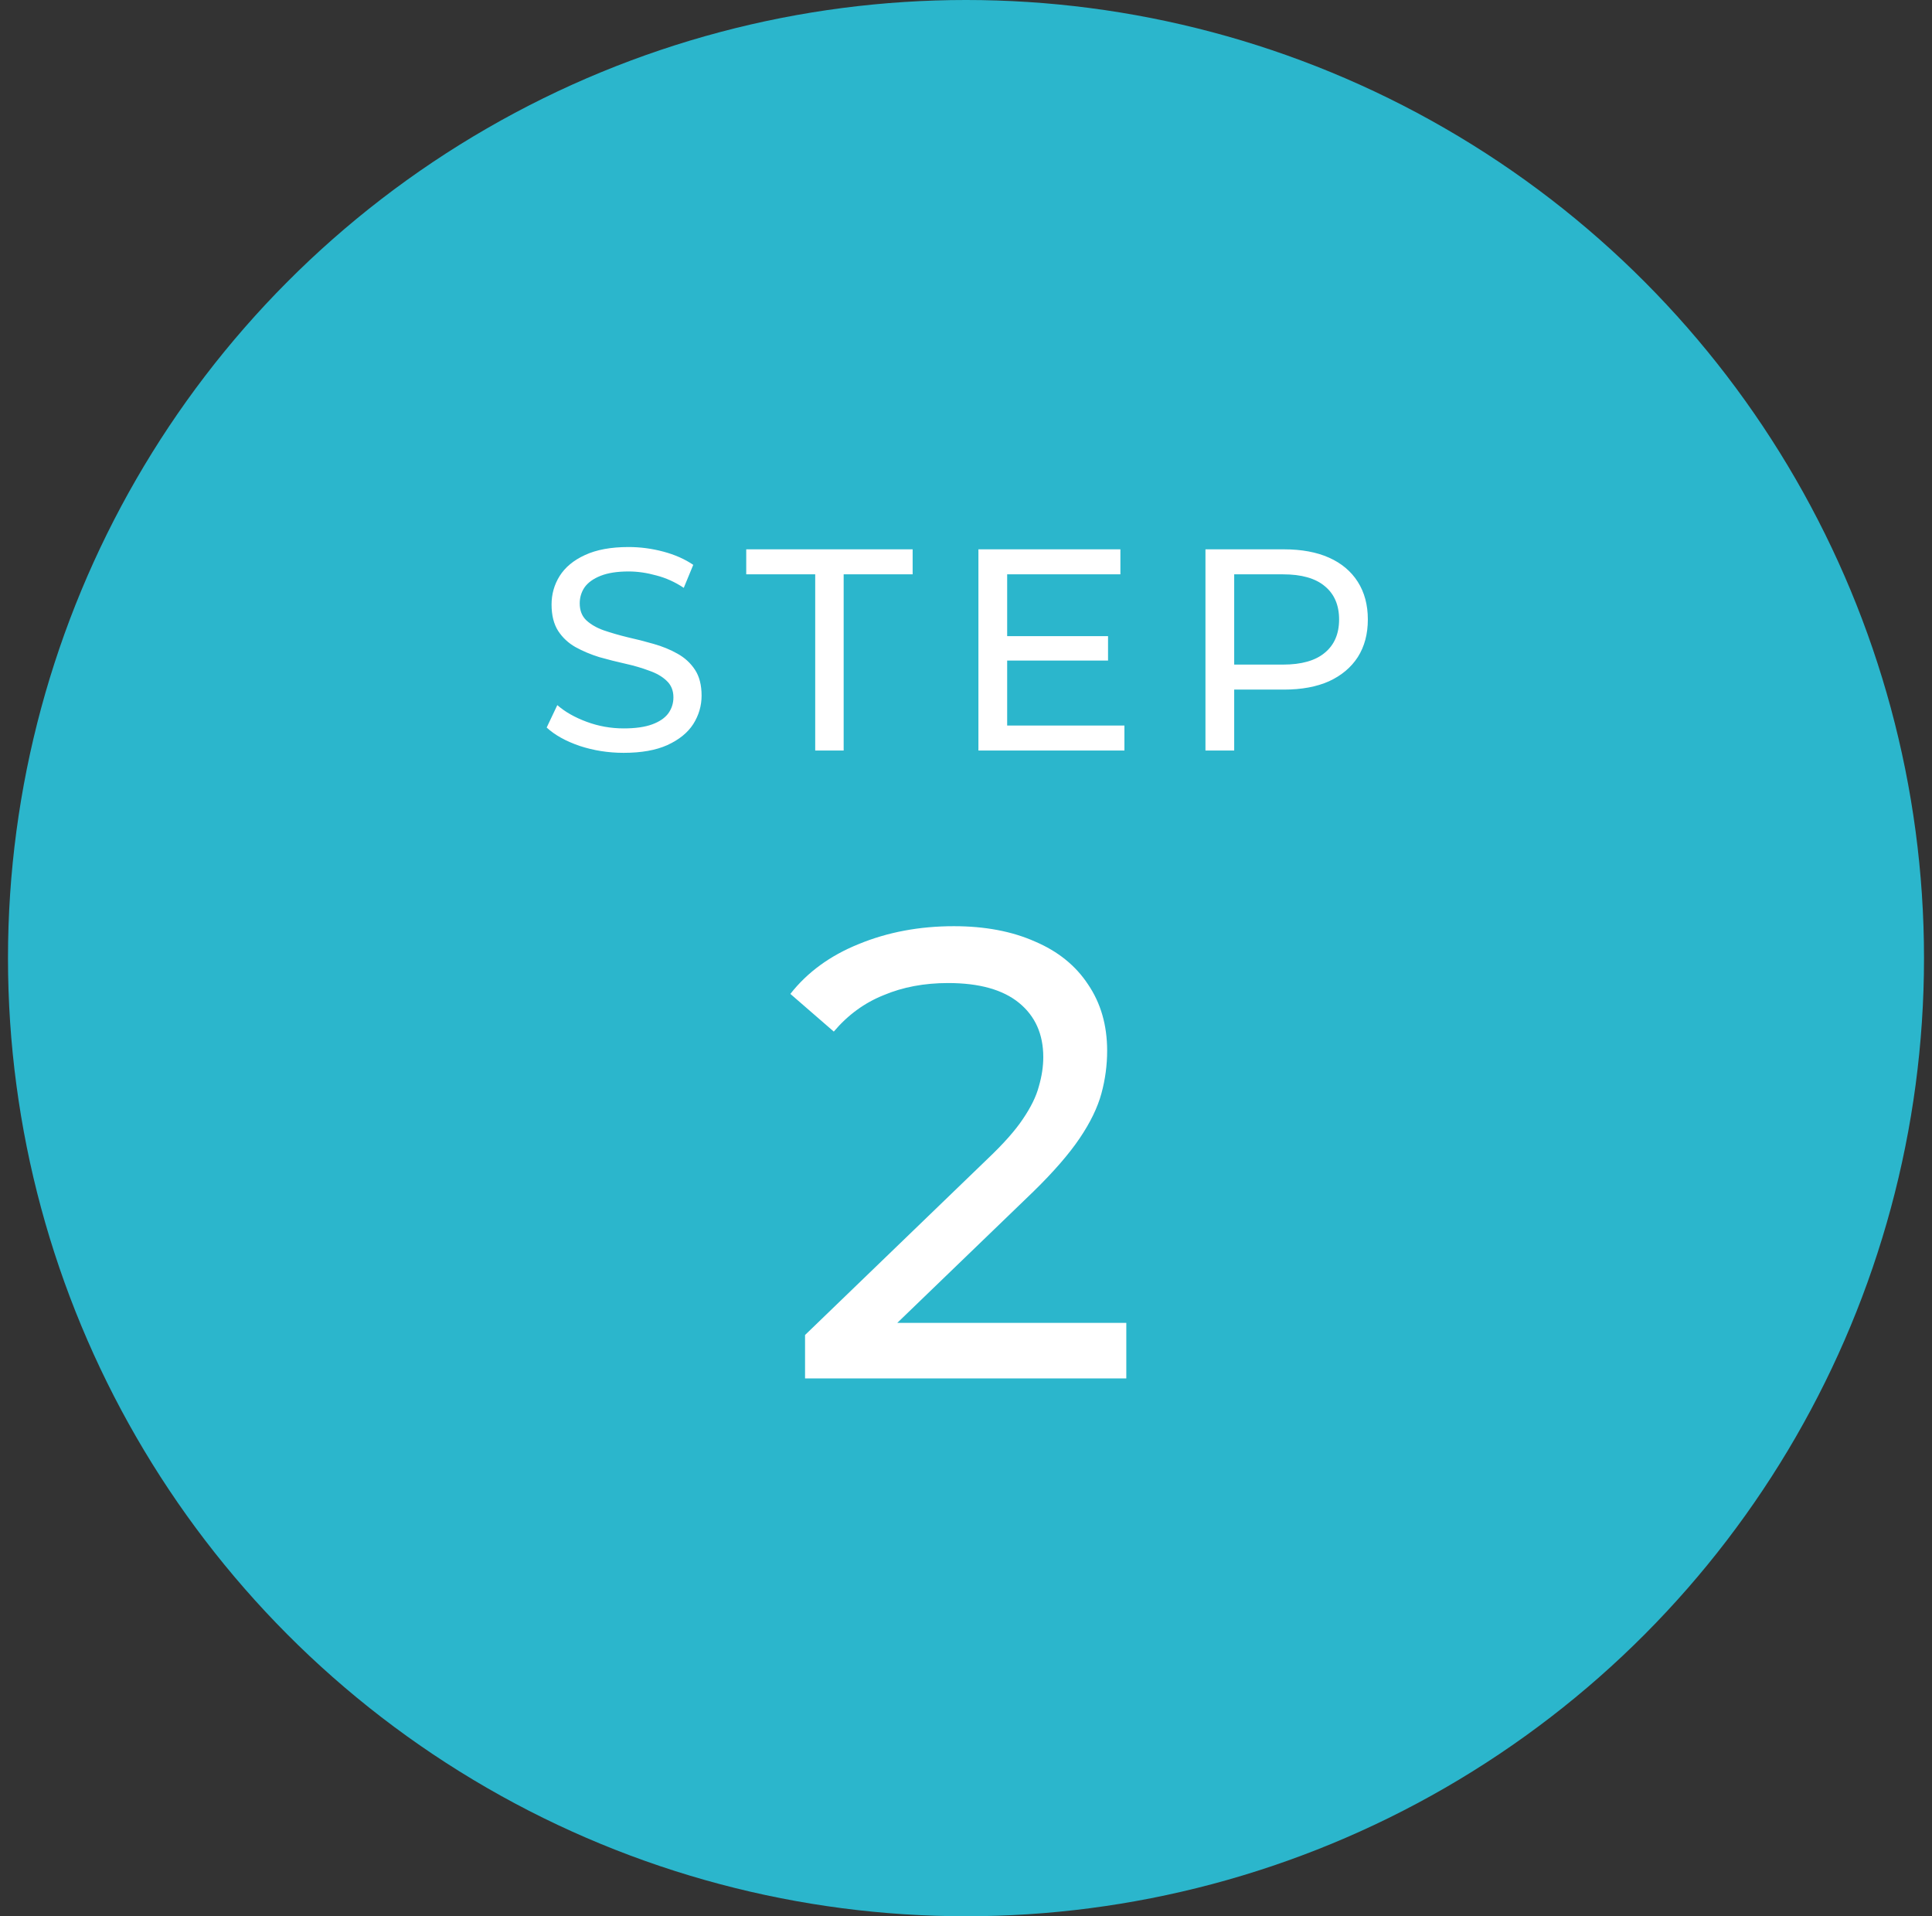 <svg width="121" height="120" viewBox="0 0 121 120" fill="none" xmlns="http://www.w3.org/2000/svg">
<rect x="0" y="0" width="121" height="120" fill="#333333" stroke="none"/>
<circle cx="60.5" cy="60" r="60" fill="#2BB6CC"/>
<path d="M39.062 47.144C38.102 47.144 37.184 47 36.308 46.712C35.432 46.412 34.742 46.028 34.238 45.56L34.904 44.156C35.384 44.576 35.996 44.924 36.74 45.2C37.484 45.476 38.258 45.614 39.062 45.614C39.794 45.614 40.388 45.53 40.844 45.362C41.3 45.194 41.636 44.966 41.852 44.678C42.068 44.378 42.176 44.042 42.176 43.67C42.176 43.238 42.032 42.89 41.744 42.626C41.468 42.362 41.102 42.152 40.646 41.996C40.202 41.828 39.71 41.684 39.17 41.564C38.63 41.444 38.084 41.306 37.532 41.15C36.992 40.982 36.494 40.772 36.038 40.52C35.594 40.268 35.234 39.932 34.958 39.512C34.682 39.08 34.544 38.528 34.544 37.856C34.544 37.208 34.712 36.614 35.048 36.074C35.396 35.522 35.924 35.084 36.632 34.76C37.352 34.424 38.264 34.256 39.368 34.256C40.1 34.256 40.826 34.352 41.546 34.544C42.266 34.736 42.89 35.012 43.418 35.372L42.824 36.812C42.284 36.452 41.714 36.194 41.114 36.038C40.514 35.87 39.932 35.786 39.368 35.786C38.66 35.786 38.078 35.876 37.622 36.056C37.166 36.236 36.83 36.476 36.614 36.776C36.41 37.076 36.308 37.412 36.308 37.784C36.308 38.228 36.446 38.582 36.722 38.846C37.01 39.11 37.376 39.32 37.82 39.476C38.276 39.632 38.774 39.776 39.314 39.908C39.854 40.028 40.394 40.166 40.934 40.322C41.486 40.478 41.984 40.682 42.428 40.934C42.884 41.186 43.25 41.522 43.526 41.942C43.802 42.362 43.94 42.902 43.94 43.562C43.94 44.198 43.766 44.792 43.418 45.344C43.07 45.884 42.53 46.322 41.798 46.658C41.078 46.982 40.166 47.144 39.062 47.144ZM51.056 47V35.966H46.736V34.4H57.158V35.966H52.838V47H51.056ZM62.916 39.836H69.396V41.366H62.916V39.836ZM63.078 45.434H70.422V47H61.278V34.4H70.17V35.966H63.078V45.434ZM75.497 47V34.4H80.411C81.515 34.4 82.457 34.574 83.237 34.922C84.017 35.27 84.617 35.774 85.037 36.434C85.457 37.094 85.667 37.88 85.667 38.792C85.667 39.704 85.457 40.49 85.037 41.15C84.617 41.798 84.017 42.302 83.237 42.662C82.457 43.01 81.515 43.184 80.411 43.184H76.487L77.297 42.338V47H75.497ZM77.297 42.518L76.487 41.618H80.357C81.509 41.618 82.379 41.372 82.967 40.88C83.567 40.388 83.867 39.692 83.867 38.792C83.867 37.892 83.567 37.196 82.967 36.704C82.379 36.212 81.509 35.966 80.357 35.966H76.487L77.297 35.066V42.518Z" fill="white"/>
<path d="M50.42 86.32V83.6L61.82 72.6C62.833 71.64 63.58 70.8 64.06 70.08C64.567 69.333 64.9 68.653 65.06 68.04C65.247 67.4 65.34 66.787 65.34 66.2C65.34 64.76 64.833 63.627 63.82 62.8C62.807 61.973 61.327 61.56 59.38 61.56C57.887 61.56 56.54 61.813 55.34 62.32C54.14 62.8 53.1 63.56 52.22 64.6L49.5 62.24C50.567 60.88 51.993 59.84 53.78 59.12C55.593 58.373 57.58 58 59.74 58C61.687 58 63.38 58.32 64.82 58.96C66.26 59.573 67.367 60.467 68.14 61.64C68.94 62.813 69.34 64.2 69.34 65.8C69.34 66.707 69.22 67.6 68.98 68.48C68.74 69.36 68.287 70.293 67.62 71.28C66.953 72.267 65.993 73.373 64.74 74.6L54.58 84.4L53.62 82.84H70.54V86.32H50.42Z" fill="white"/>
</svg>
